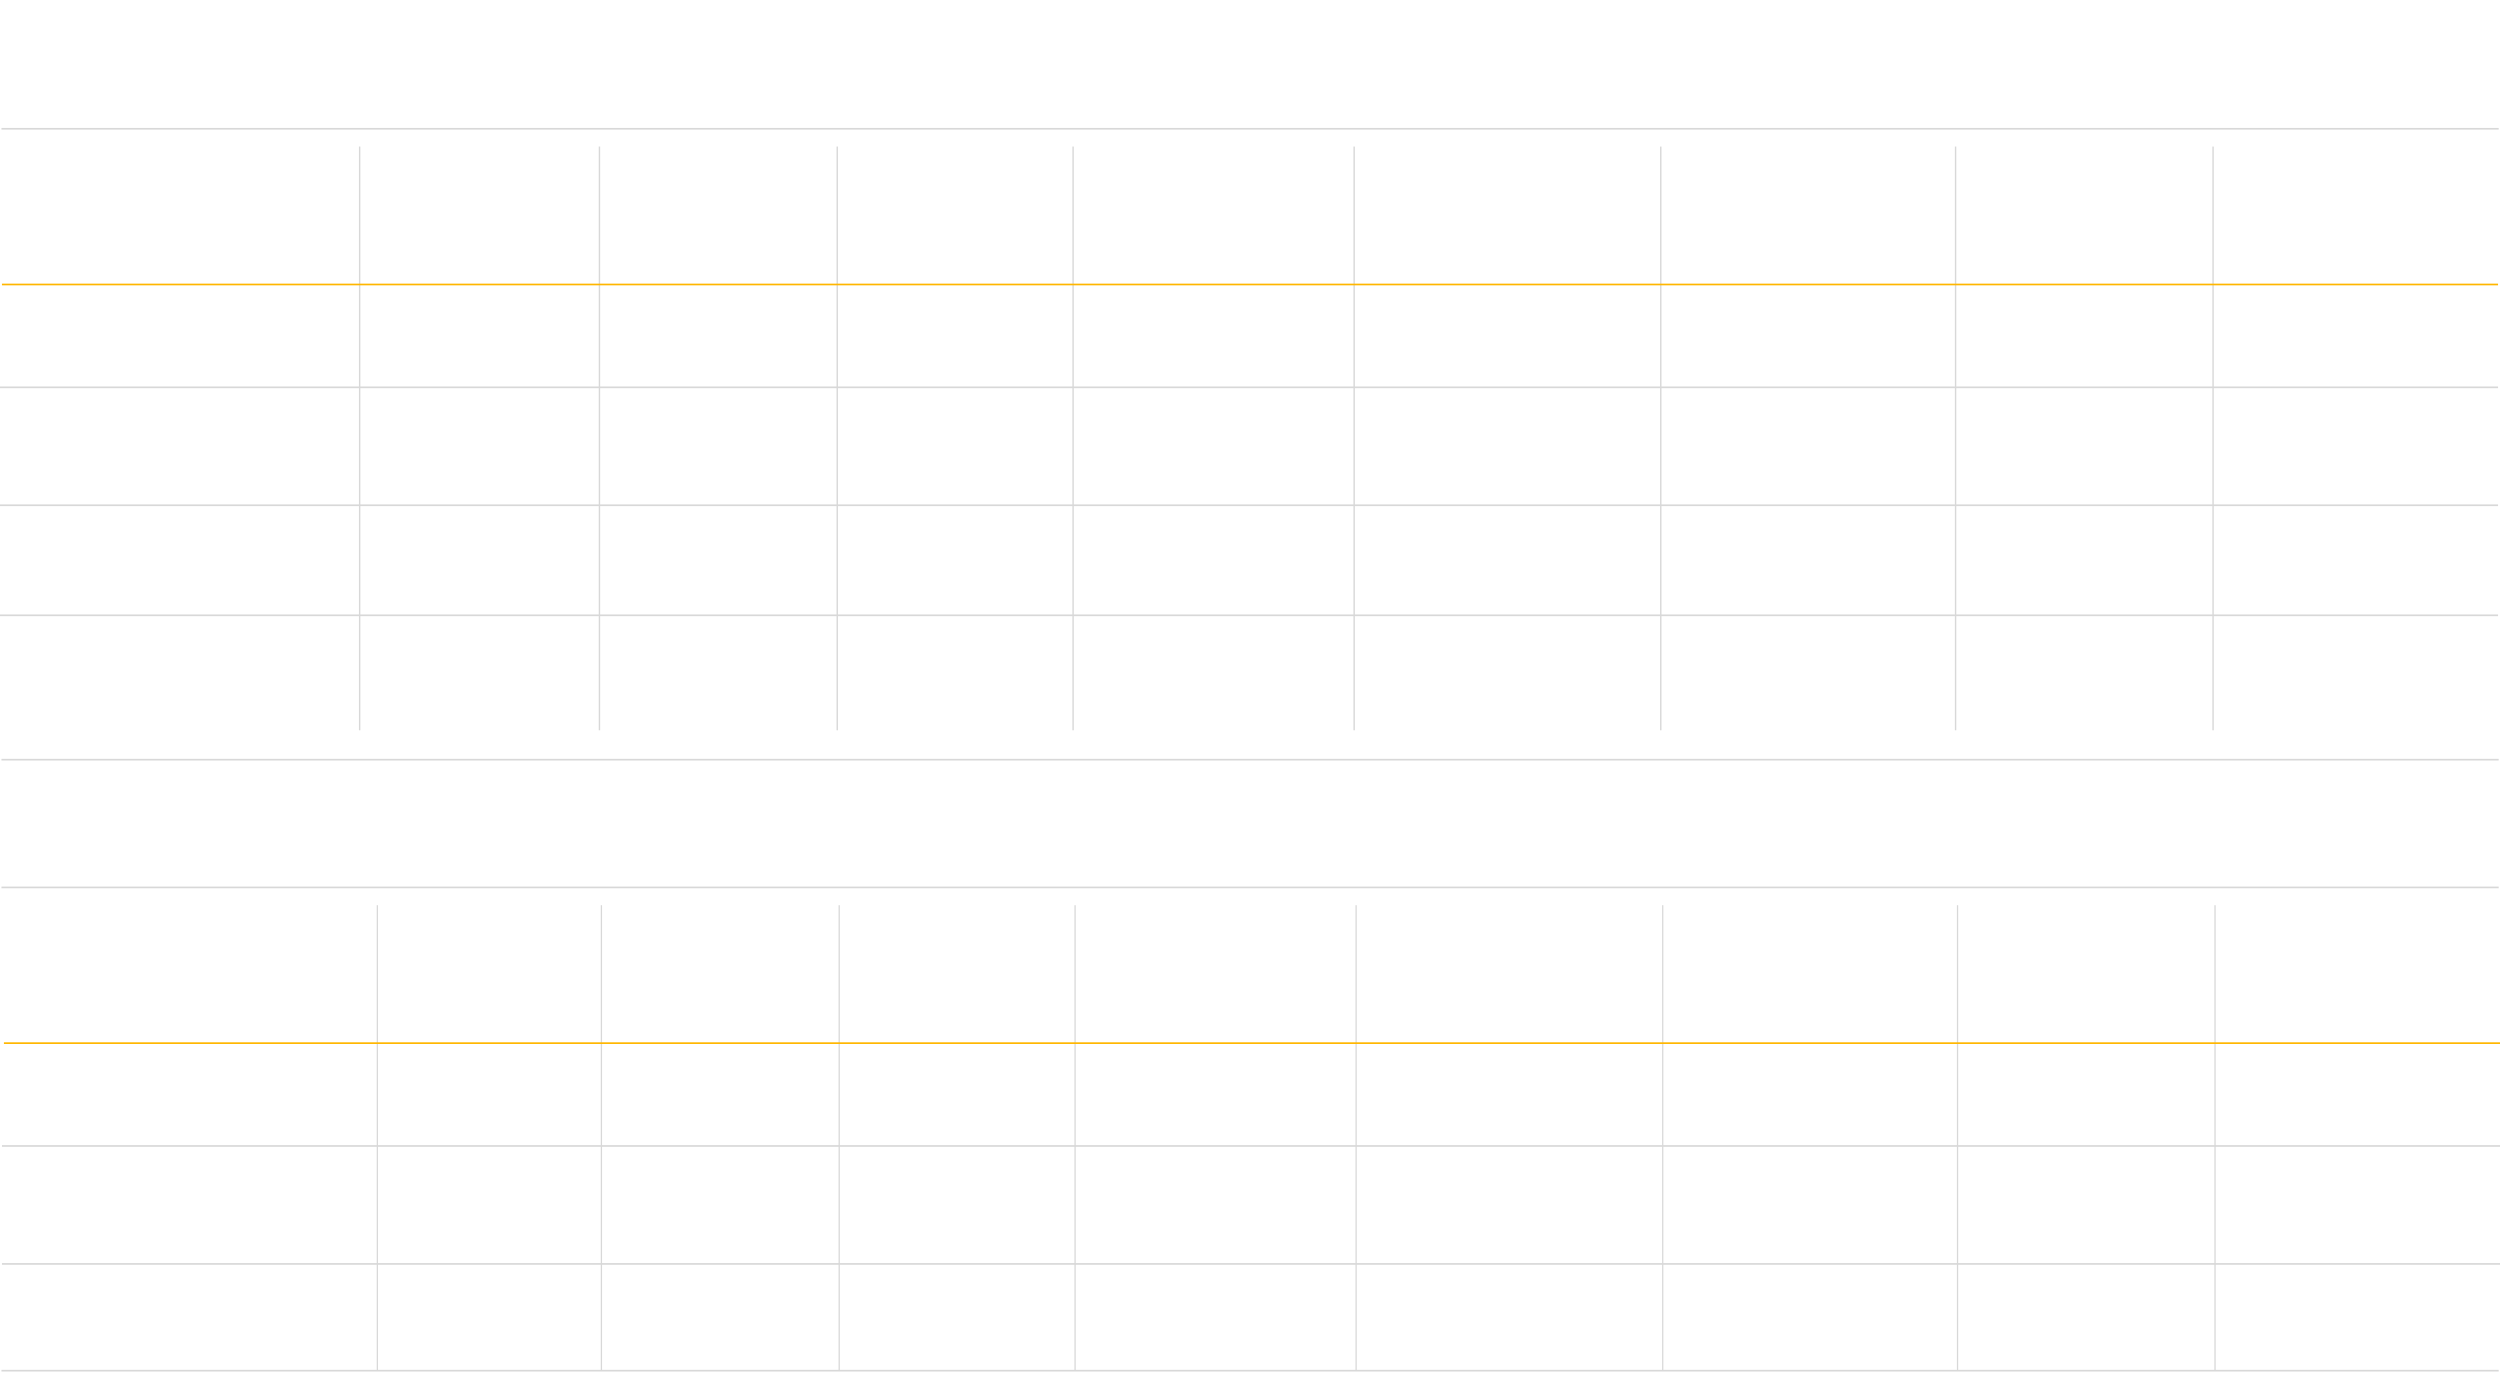 <?xml version="1.0" encoding="UTF-8"?> <svg xmlns="http://www.w3.org/2000/svg" width="1160" height="645" viewBox="0 0 1160 645" fill="none"><path d="M1159.09 179.72H0" stroke="#D8D8D8" stroke-width="0.783" stroke-miterlimit="10"></path><path d="M1159.09 234.44H0" stroke="#D8D8D8" stroke-width="0.783" stroke-miterlimit="10"></path><path d="M1159.09 285.502H0" stroke="#D8D8D8" stroke-width="0.783" stroke-miterlimit="10"></path><path d="M166.881 338.854V68" stroke="#D8D8D8" stroke-width="0.655" stroke-miterlimit="10"></path><path d="M278.142 338.854V68" stroke="#D8D8D8" stroke-width="0.655" stroke-miterlimit="10"></path><path d="M388.483 338.854V68" stroke="#D8D8D8" stroke-width="0.655" stroke-miterlimit="10"></path><path d="M497.914 338.854V68" stroke="#D8D8D8" stroke-width="0.655" stroke-miterlimit="10"></path><path d="M628.328 338.854V68" stroke="#D8D8D8" stroke-width="0.655" stroke-miterlimit="10"></path><path d="M770.598 338.854V68" stroke="#D8D8D8" stroke-width="0.655" stroke-miterlimit="10"></path><path d="M907.389 338.854V68" stroke="#D8D8D8" stroke-width="0.655" stroke-miterlimit="10"></path><path d="M1026.86 338.854V68" stroke="#D8D8D8" stroke-width="0.655" stroke-miterlimit="10"></path><path d="M1159.09 132.003H0.9" stroke="#FFB600" stroke-width="0.783" stroke-miterlimit="10"></path><path d="M1160 531.735H0.91" stroke="#D8D8D8" stroke-width="0.783" stroke-miterlimit="10"></path><path d="M1160 586.457H0.91" stroke="#D8D8D8" stroke-width="0.783" stroke-miterlimit="10"></path><path d="M175.088 636.148V420.015" stroke="#D8D8D8" stroke-width="0.587" stroke-miterlimit="10"></path><path d="M279.052 636.148V420.015" stroke="#D8D8D8" stroke-width="0.587" stroke-miterlimit="10"></path><path d="M389.393 636.148V420.015" stroke="#D8D8D8" stroke-width="0.587" stroke-miterlimit="10"></path><path d="M498.834 636.148V420.015" stroke="#D8D8D8" stroke-width="0.587" stroke-miterlimit="10"></path><path d="M629.238 636.148V420.015" stroke="#D8D8D8" stroke-width="0.587" stroke-miterlimit="10"></path><path d="M771.507 636.148V420.015" stroke="#D8D8D8" stroke-width="0.587" stroke-miterlimit="10"></path><path d="M908.299 636.148V420.015" stroke="#D8D8D8" stroke-width="0.587" stroke-miterlimit="10"></path><path d="M1027.77 636.148V420.015" stroke="#D8D8D8" stroke-width="0.587" stroke-miterlimit="10"></path><path d="M1160 484.019H1.819" stroke="#FFB600" stroke-width="0.783" stroke-miterlimit="10"></path><path d="M0.675 59.753H1159.39" stroke="#D8D8D8" stroke-width="0.773" stroke-miterlimit="10"></path><path d="M0.675 352.489H1159.39" stroke="#D8D8D8" stroke-width="0.773" stroke-miterlimit="10"></path><path d="M0.675 411.77H1159.39" stroke="#D8D8D8" stroke-width="0.773" stroke-miterlimit="10"></path><path d="M0.675 636H1159.39" stroke="#D8D8D8" stroke-width="0.773" stroke-miterlimit="10"></path></svg> 